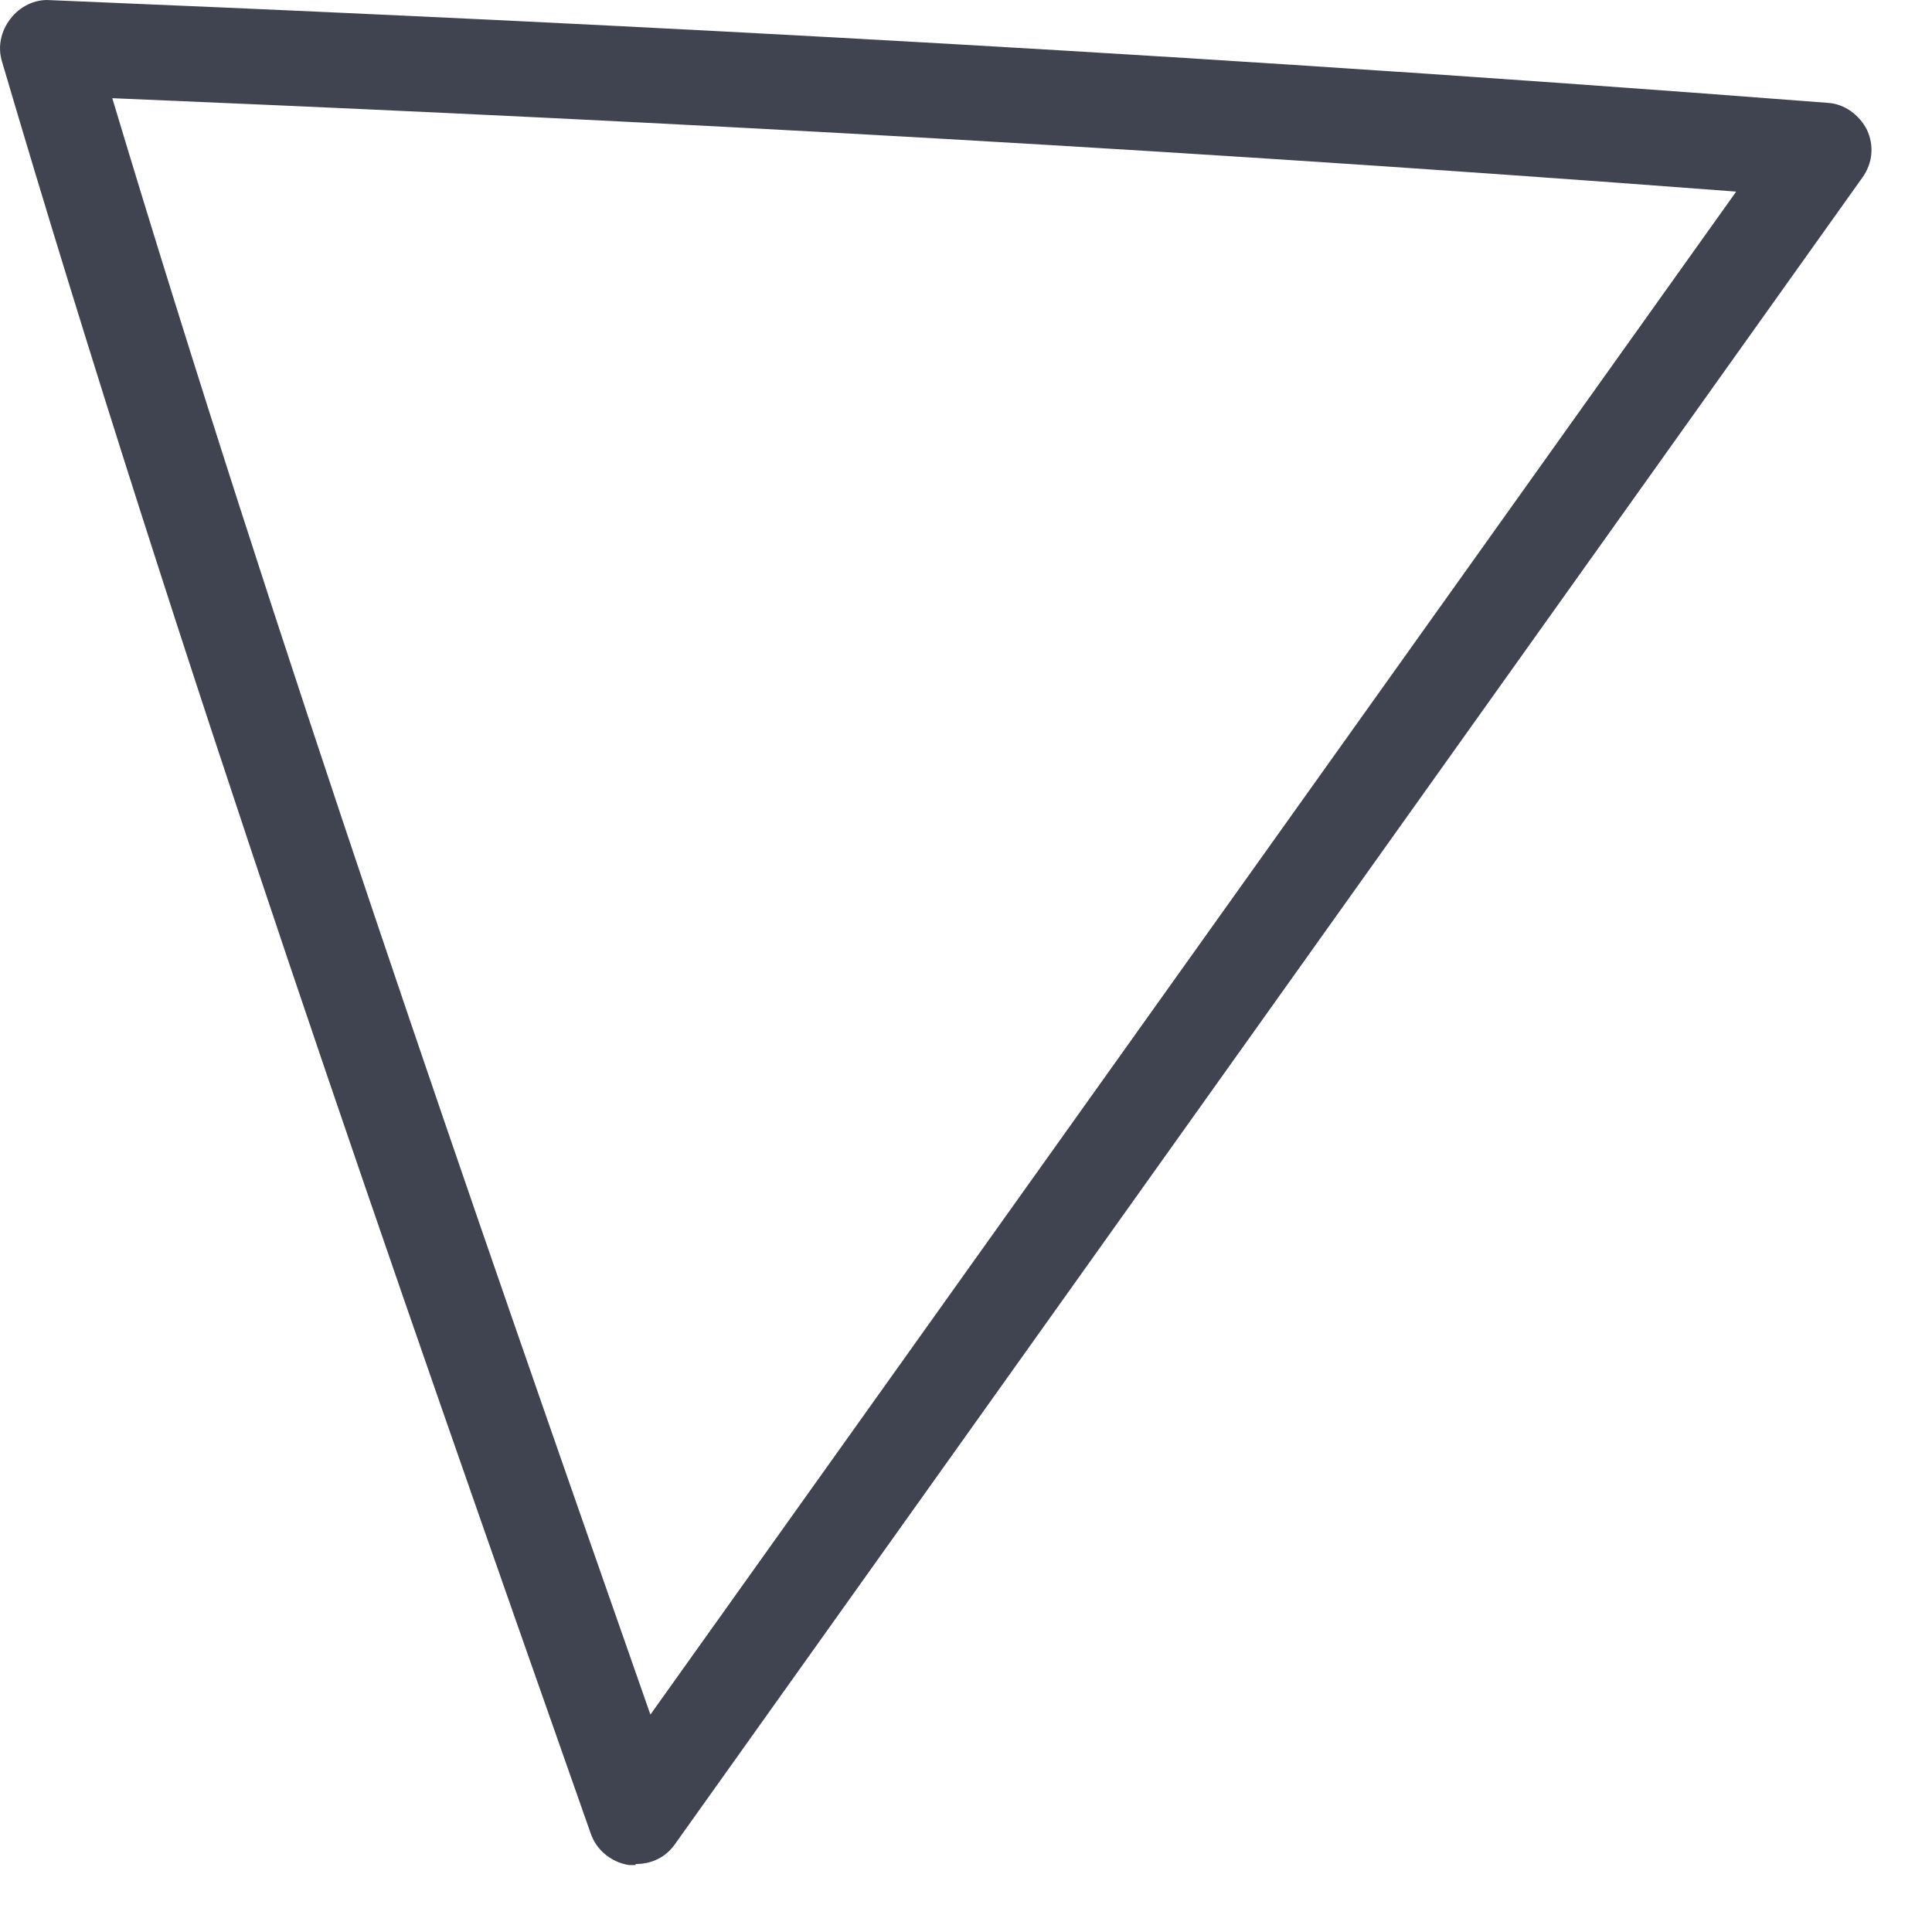 <?xml version="1.0" encoding="UTF-8"?> <svg xmlns="http://www.w3.org/2000/svg" width="17" height="17" viewBox="0 0 17 17" fill="none"><path d="M5.592 16.411C5.592 16.411 5.551 16.411 5.534 16.411C5.378 16.386 5.247 16.279 5.197 16.131C3.487 11.272 1.555 5.764 0.018 0.543C-0.023 0.412 0.009 0.272 0.092 0.165C0.174 0.058 0.305 -0.008 0.437 0.001C4.375 0.165 9.711 0.412 16.082 0.905C16.23 0.913 16.362 1.012 16.428 1.143C16.493 1.283 16.477 1.439 16.387 1.563L5.937 16.23C5.855 16.345 5.732 16.402 5.592 16.402V16.411ZM0.988 0.864C2.418 5.624 4.153 10.606 5.723 15.087L15.277 1.686C9.555 1.25 4.704 1.02 0.988 0.864Z" fill="#404450"></path></svg> 